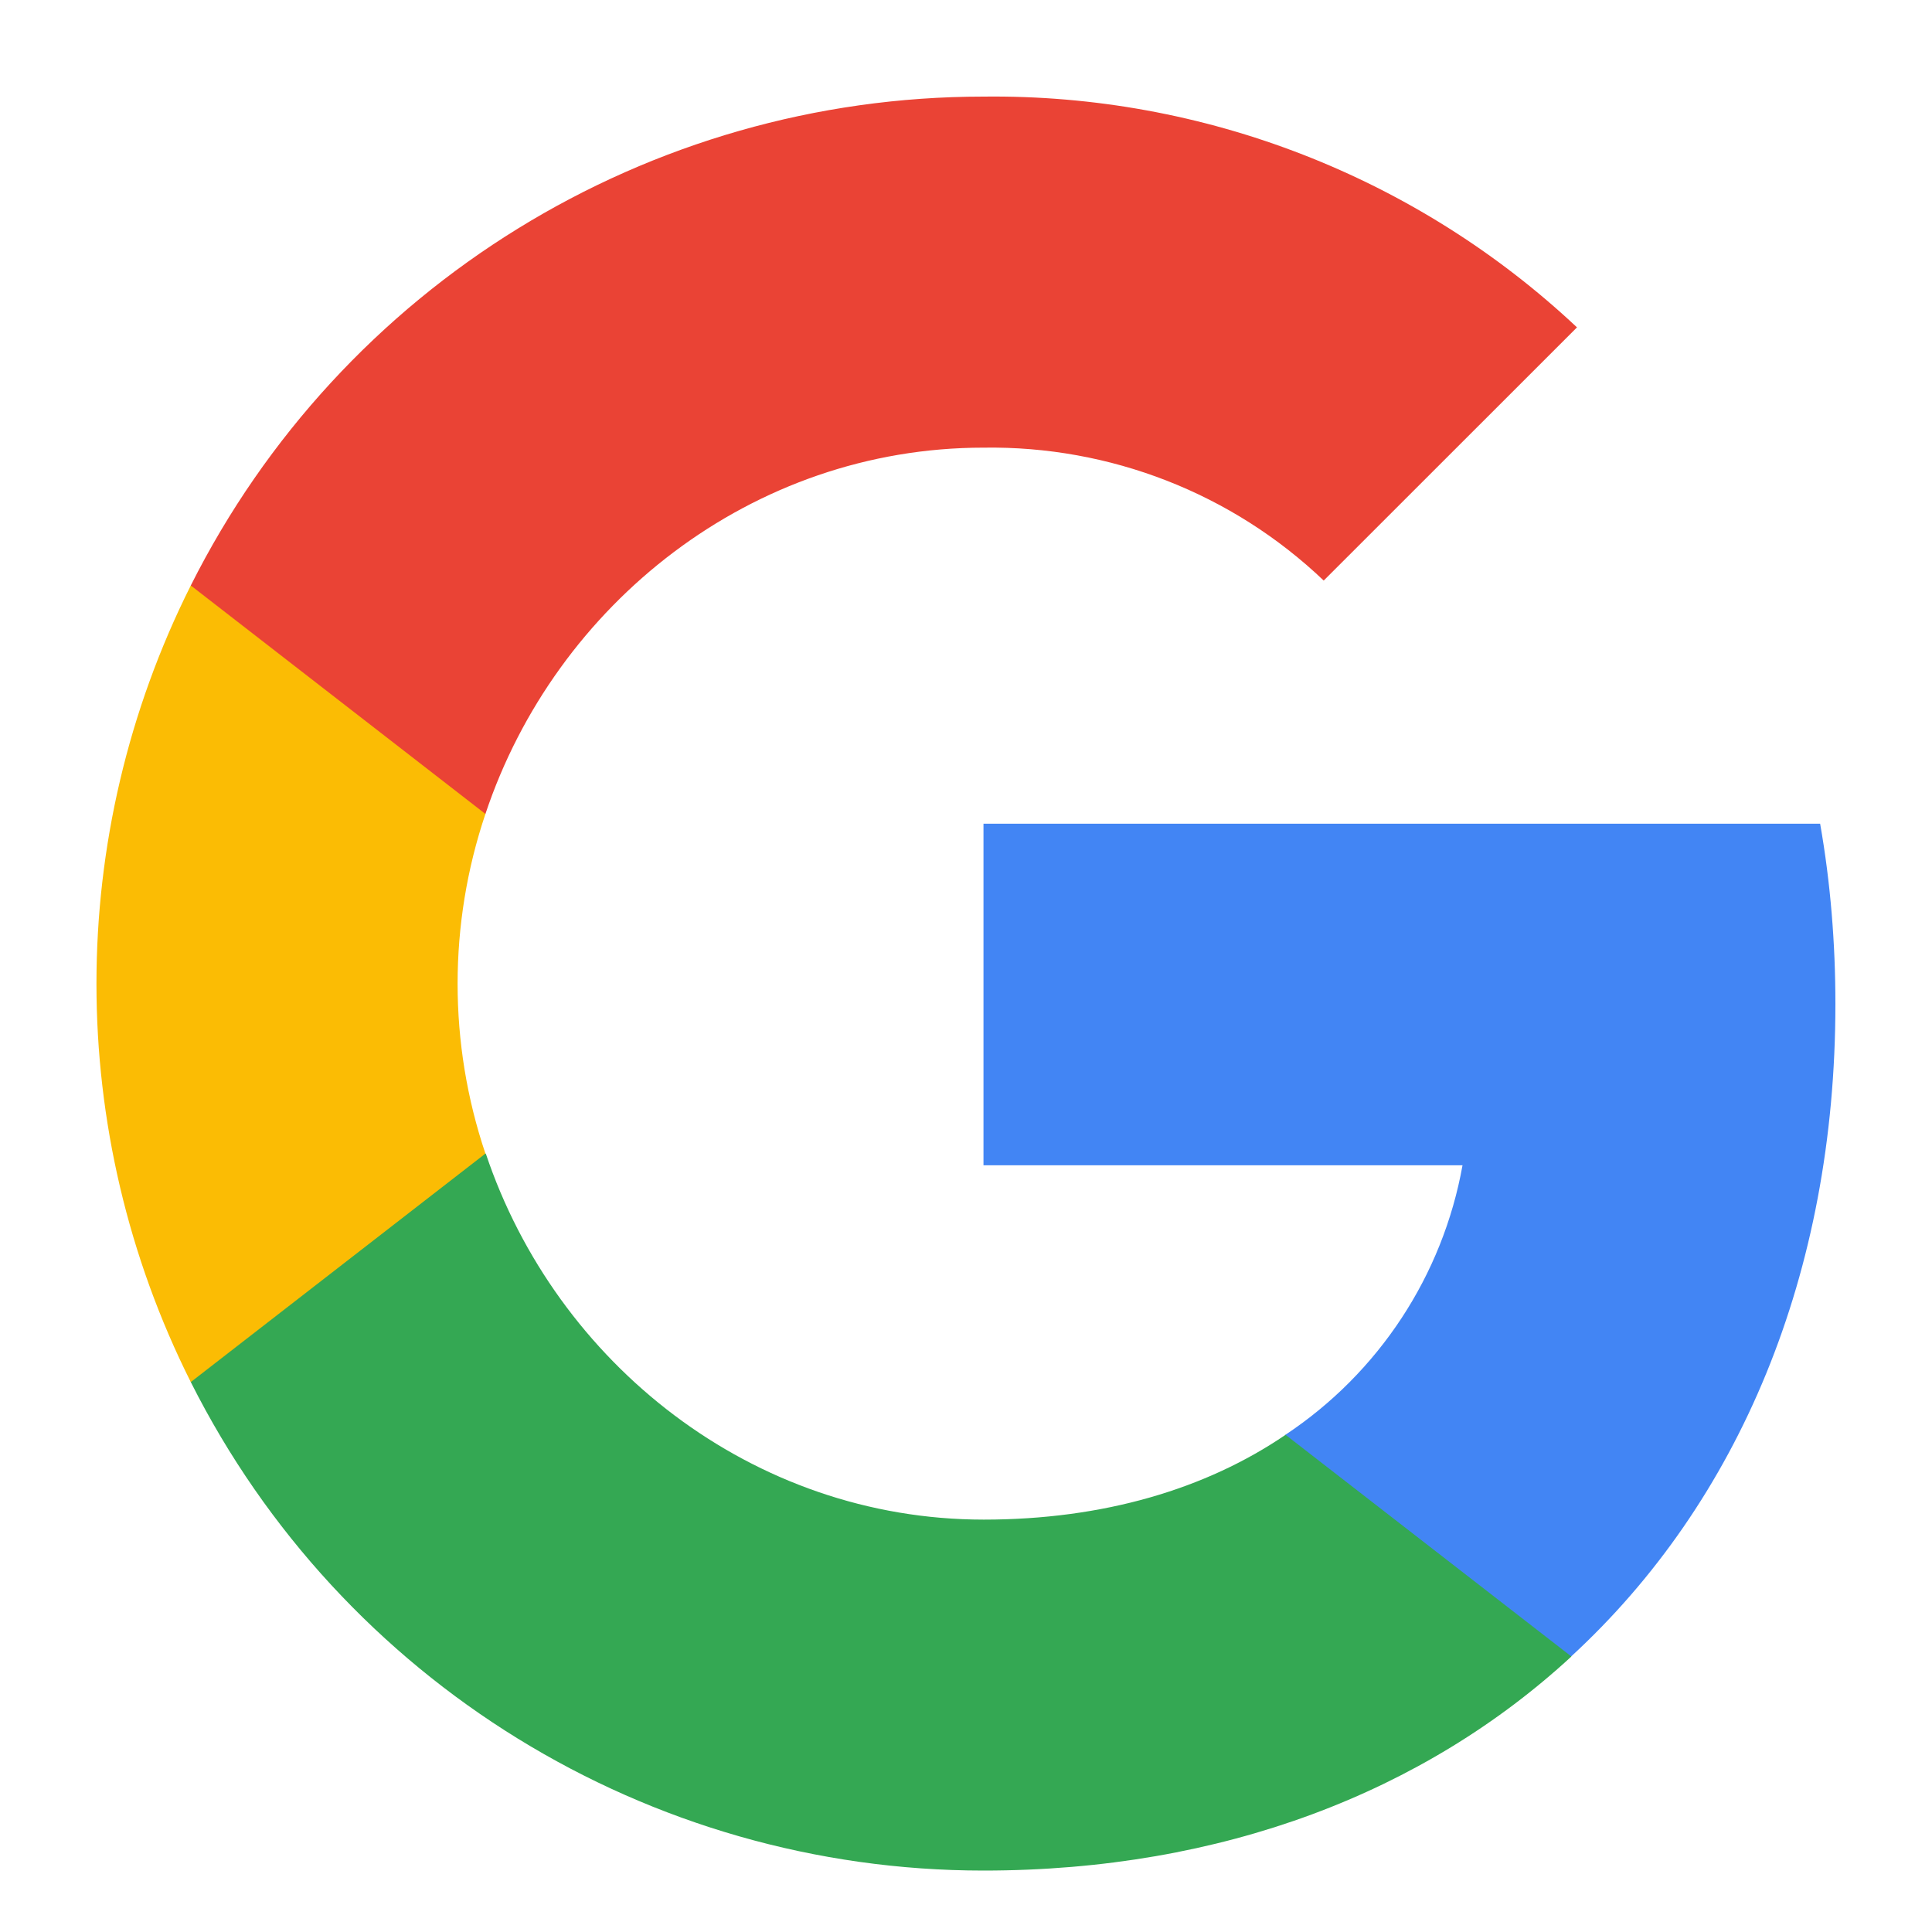 <svg width="20" height="20" viewBox="0 0 20 20" fill="none" xmlns="http://www.w3.org/2000/svg">
<path d="M19 10.393C19 9.769 18.95 9.141 18.842 8.527H10.181V12.063H15.14C14.935 13.204 14.273 14.212 13.305 14.854V17.148H16.264C18.002 15.549 19 13.187 19 10.393Z" fill="#4285F4"/>
<path d="M10.181 19.364C12.657 19.364 14.745 18.551 16.267 17.148L13.308 14.853C12.485 15.414 11.422 15.731 10.184 15.731C7.788 15.731 5.757 14.114 5.029 11.942H1.975V14.307C3.534 17.407 6.709 19.364 10.181 19.364V19.364Z" fill="#34A853"/>
<path d="M5.025 11.942C4.641 10.801 4.641 9.566 5.025 8.426V6.061H1.975C0.673 8.655 0.673 11.712 1.975 14.307L5.025 11.942V11.942Z" fill="#FBBC04"/>
<path d="M10.181 4.634C11.49 4.614 12.755 5.106 13.703 6.01L16.325 3.389C14.665 1.83 12.461 0.973 10.181 1C6.709 1 3.534 2.957 1.975 6.061L5.025 8.426C5.751 6.25 7.785 4.634 10.181 4.634V4.634Z" fill="#EA4335"/>
</svg>